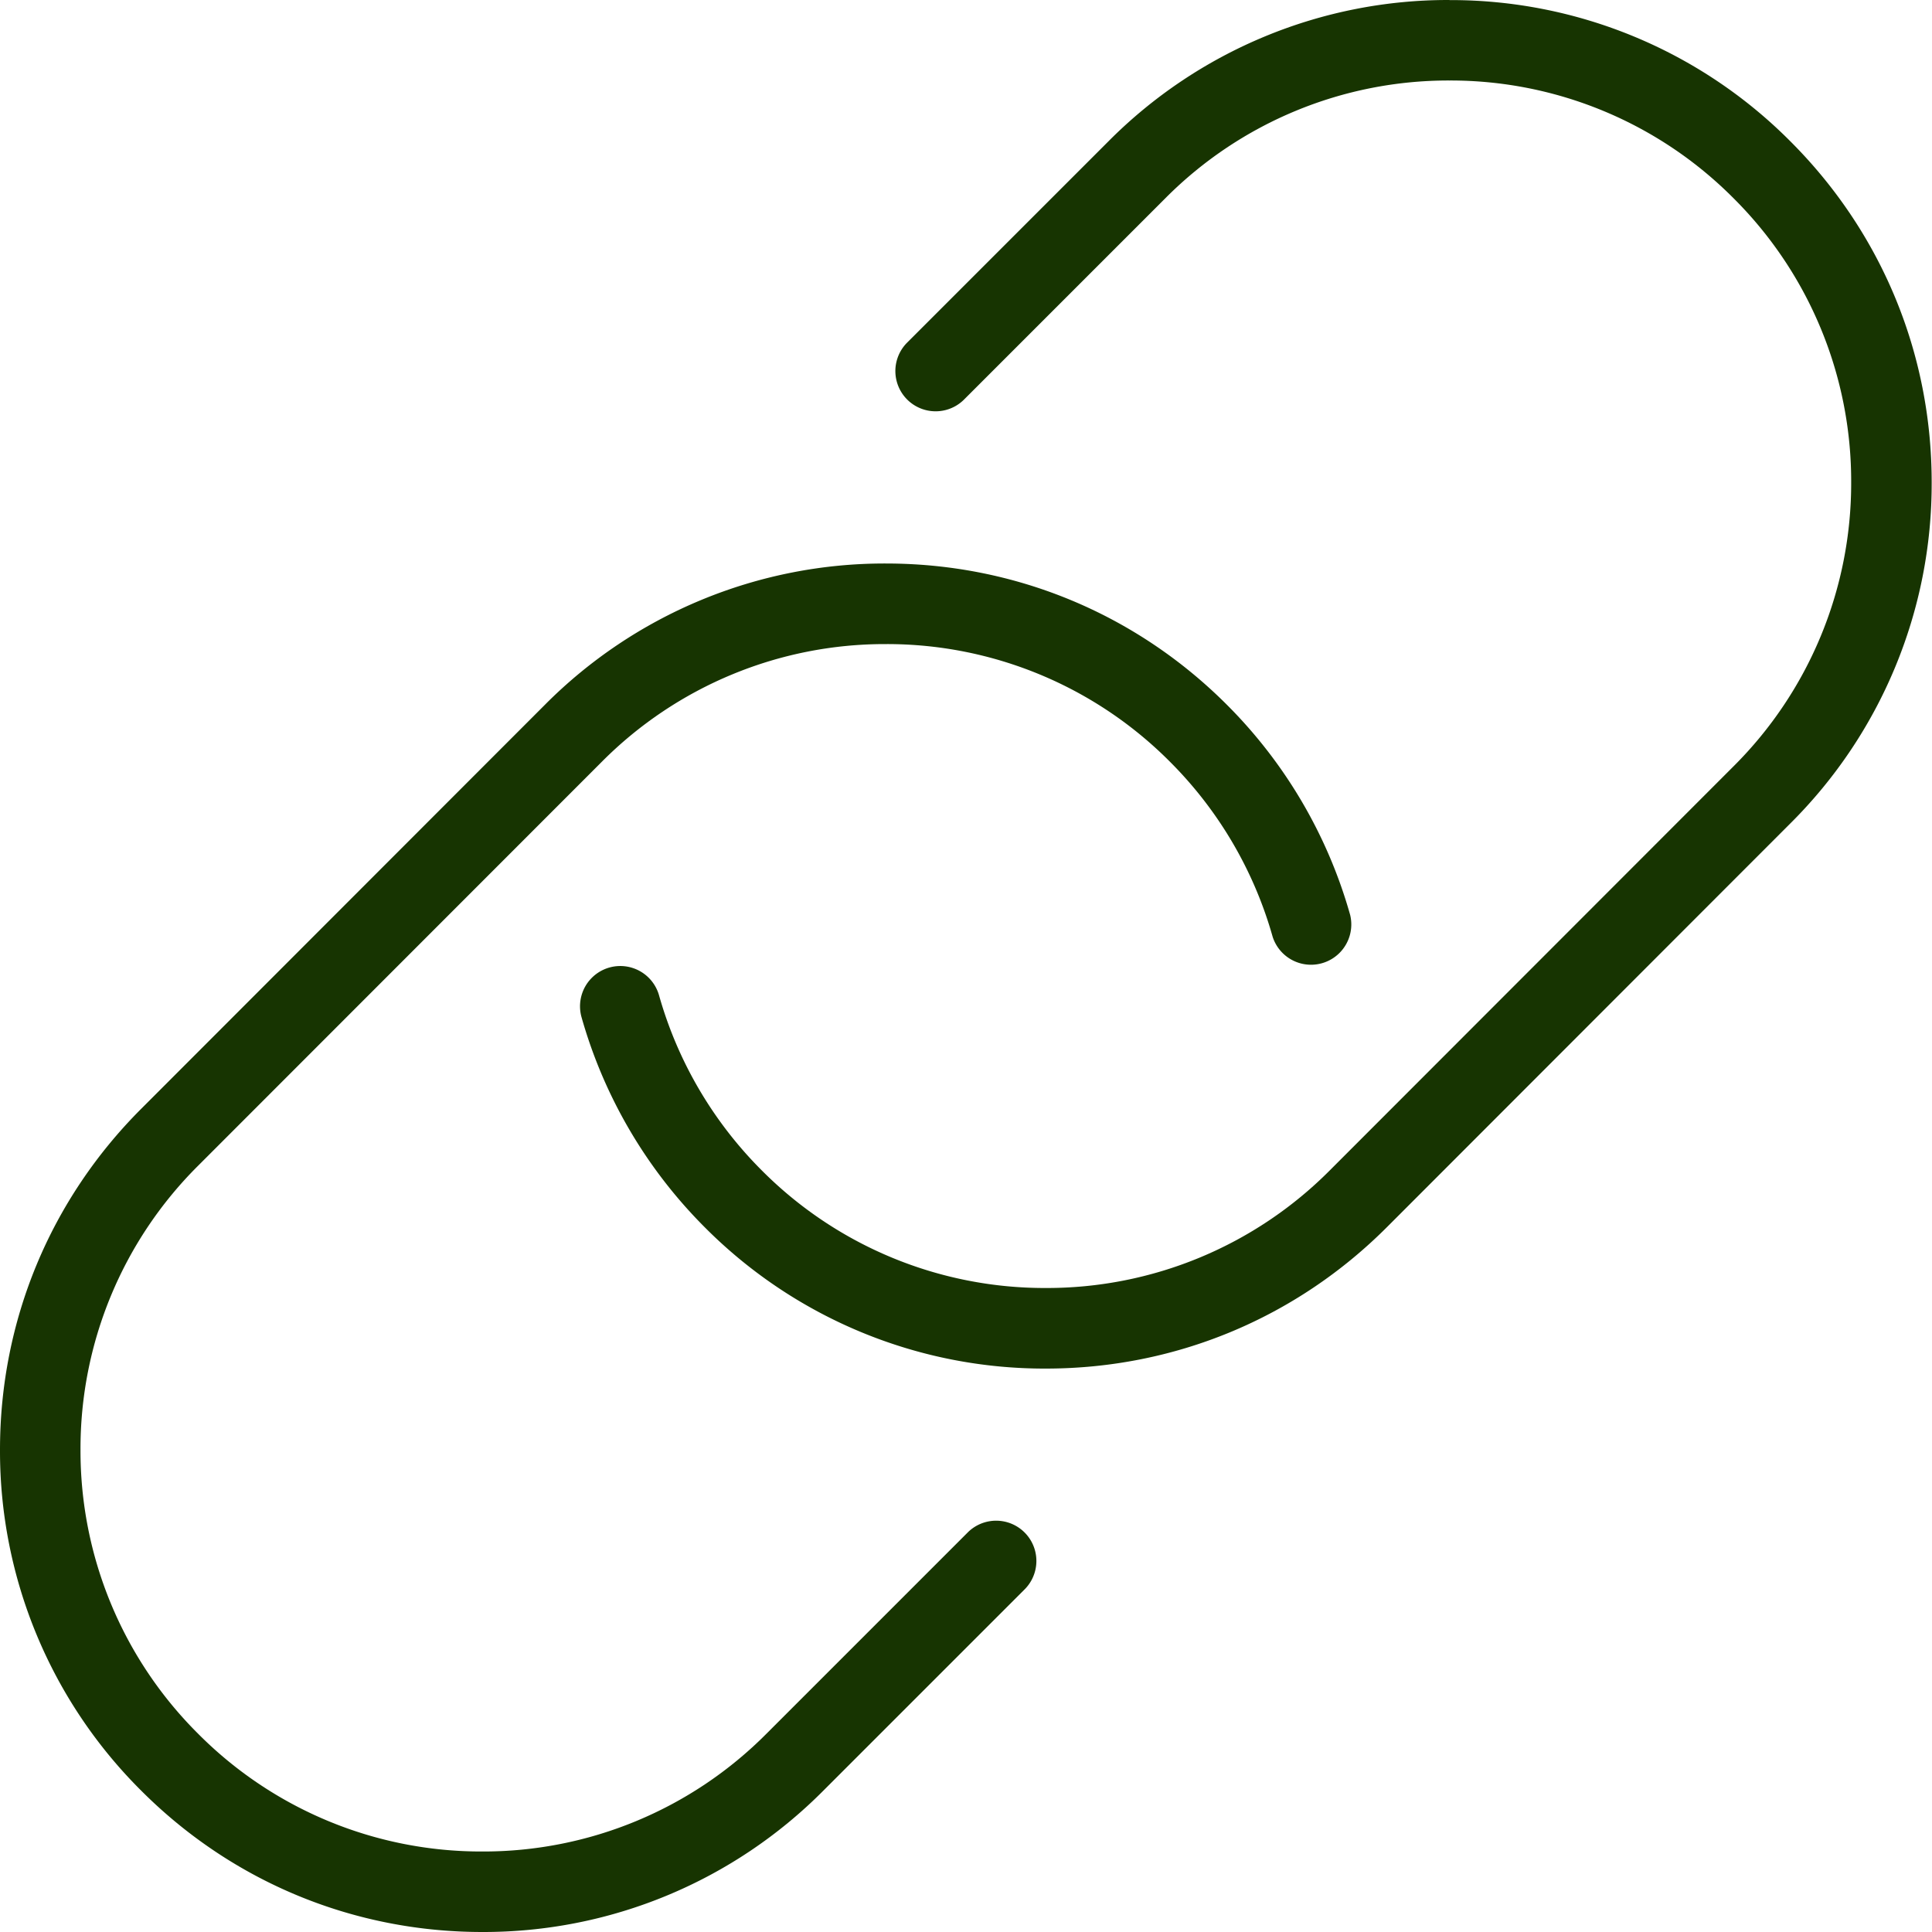 <svg xmlns="http://www.w3.org/2000/svg" width="48" height="48" fill="none"><path fill="#173401" d="M30.482 17.51a11.974 11.974 0 0 1 3.062 5.22 1.001 1.001 0 0 1-1.926.542 9.975 9.975 0 0 0-2.55-4.346 9.912 9.912 0 0 0-7.058-2.924 9.915 9.915 0 0 0-7.058 2.924L4.924 28.96A9.912 9.912 0 0 0 2 36.018a9.912 9.912 0 0 0 2.924 7.058A9.912 9.912 0 0 0 11.982 46a9.915 9.915 0 0 0 7.058-2.924l5.014-5.014a1 1 0 0 1 1.414 1.414l-5.014 5.014A11.898 11.898 0 0 1 11.982 48c-3.2 0-6.21-1.246-8.472-3.51A11.898 11.898 0 0 1 0 36.018c0-3.2 1.246-6.208 3.51-8.472L13.538 17.51A11.898 11.898 0 0 1 22.01 14c3.2 0 6.21 1.246 8.472 3.51ZM36.012 0a11.898 11.898 0 0 0-8.472 3.51l-5.014 5.014a1 1 0 0 0 1.414 1.414l5.014-5.014A9.912 9.912 0 0 1 36.012 2a9.907 9.907 0 0 1 7.056 2.924 9.92 9.92 0 0 1 2.924 7.058 9.923 9.923 0 0 1-2.924 7.058L33.04 29.076A9.912 9.912 0 0 1 25.982 32a9.912 9.912 0 0 1-7.058-2.924 9.983 9.983 0 0 1-2.55-4.346 1 1 0 1 0-1.926.542 12.001 12.001 0 0 0 3.062 5.22 11.898 11.898 0 0 0 8.472 3.51c3.2 0 6.208-1.246 8.472-3.51l10.028-10.036a11.898 11.898 0 0 0 3.51-8.472c0-3.2-1.246-6.21-3.51-8.472a11.897 11.897 0 0 0-8.47-3.51V0Z"/></svg>
